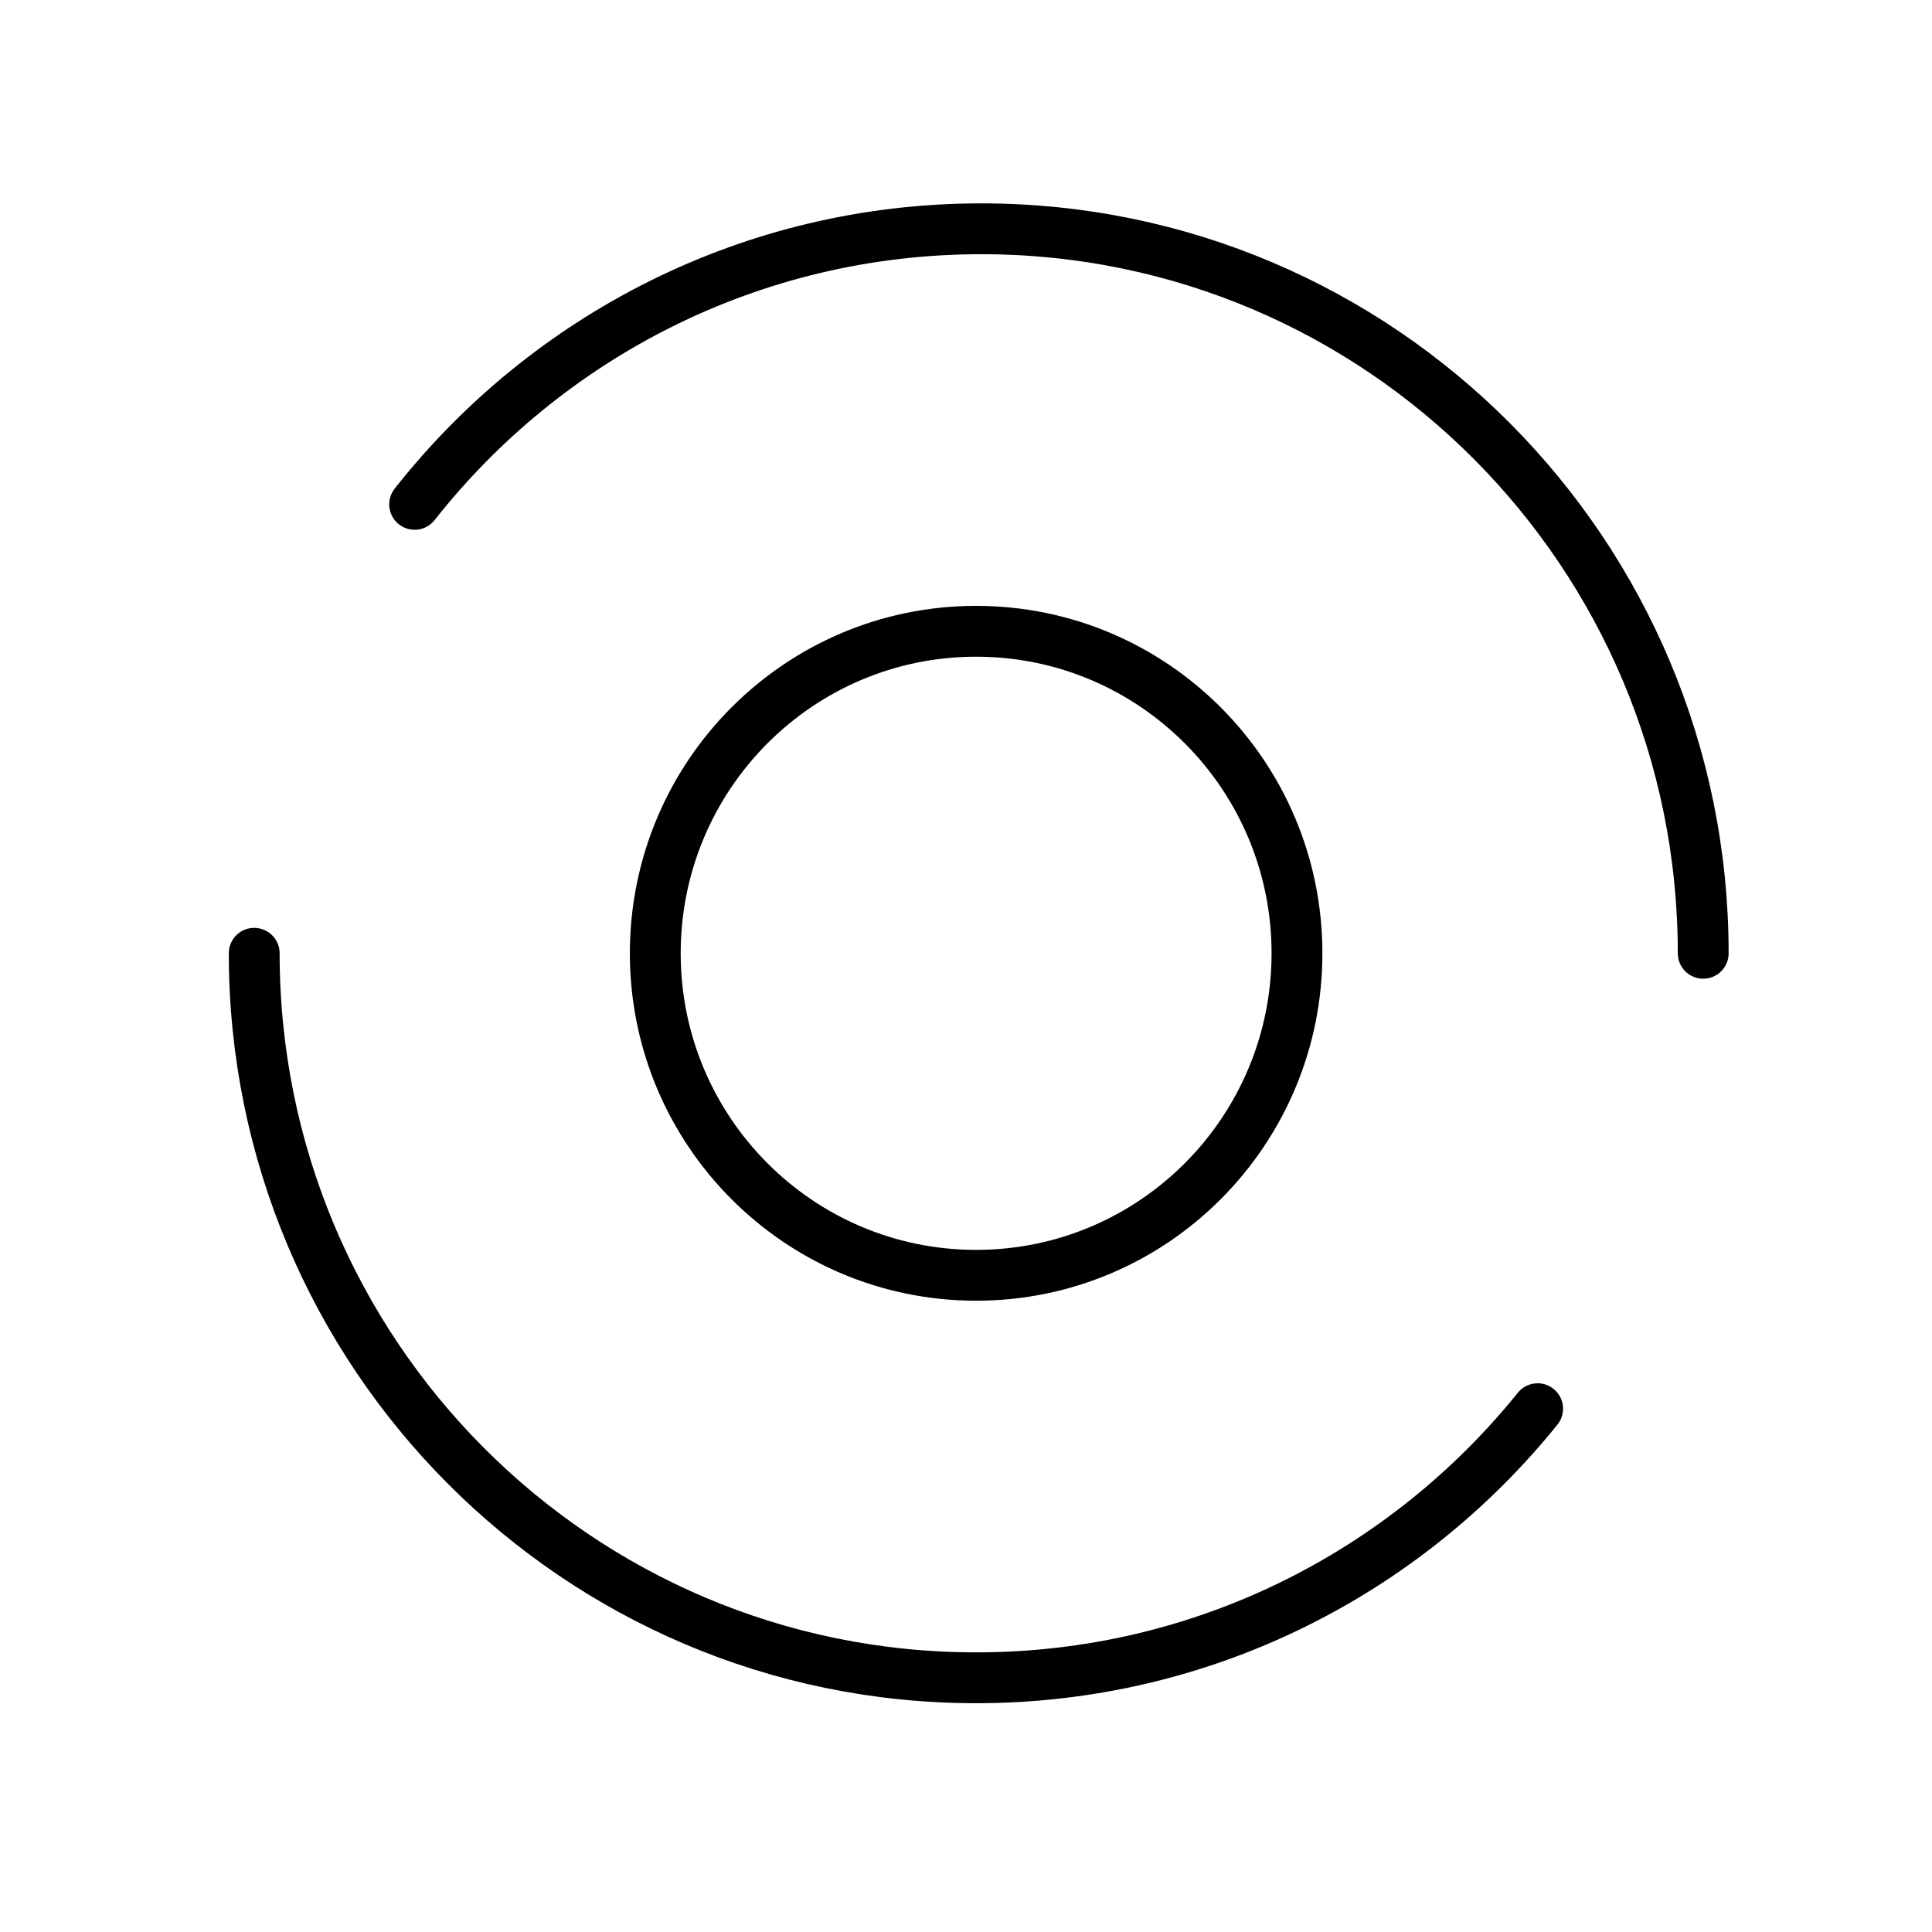 <svg width="76" height="76" viewBox="0 0 76 76" fill="none" xmlns="http://www.w3.org/2000/svg">
<path d="M10 37.5C10 53.24 22.714 66 38.398 66C47.319 66 55.28 61.872 60.486 55.415M67 37.5C67 21.76 54.286 9 38.602 9C29.564 9 21.512 13.237 16.311 19.84M51.02 37.5C51.02 44.496 45.369 50.167 38.398 50.167C31.428 50.167 25.777 44.496 25.777 37.5C25.777 30.504 31.428 24.833 38.398 24.833C45.369 24.833 51.02 30.504 51.02 37.5Z" stroke="black" stroke-width="2" stroke-linecap="round" stroke-linejoin="round"/>
</svg>
